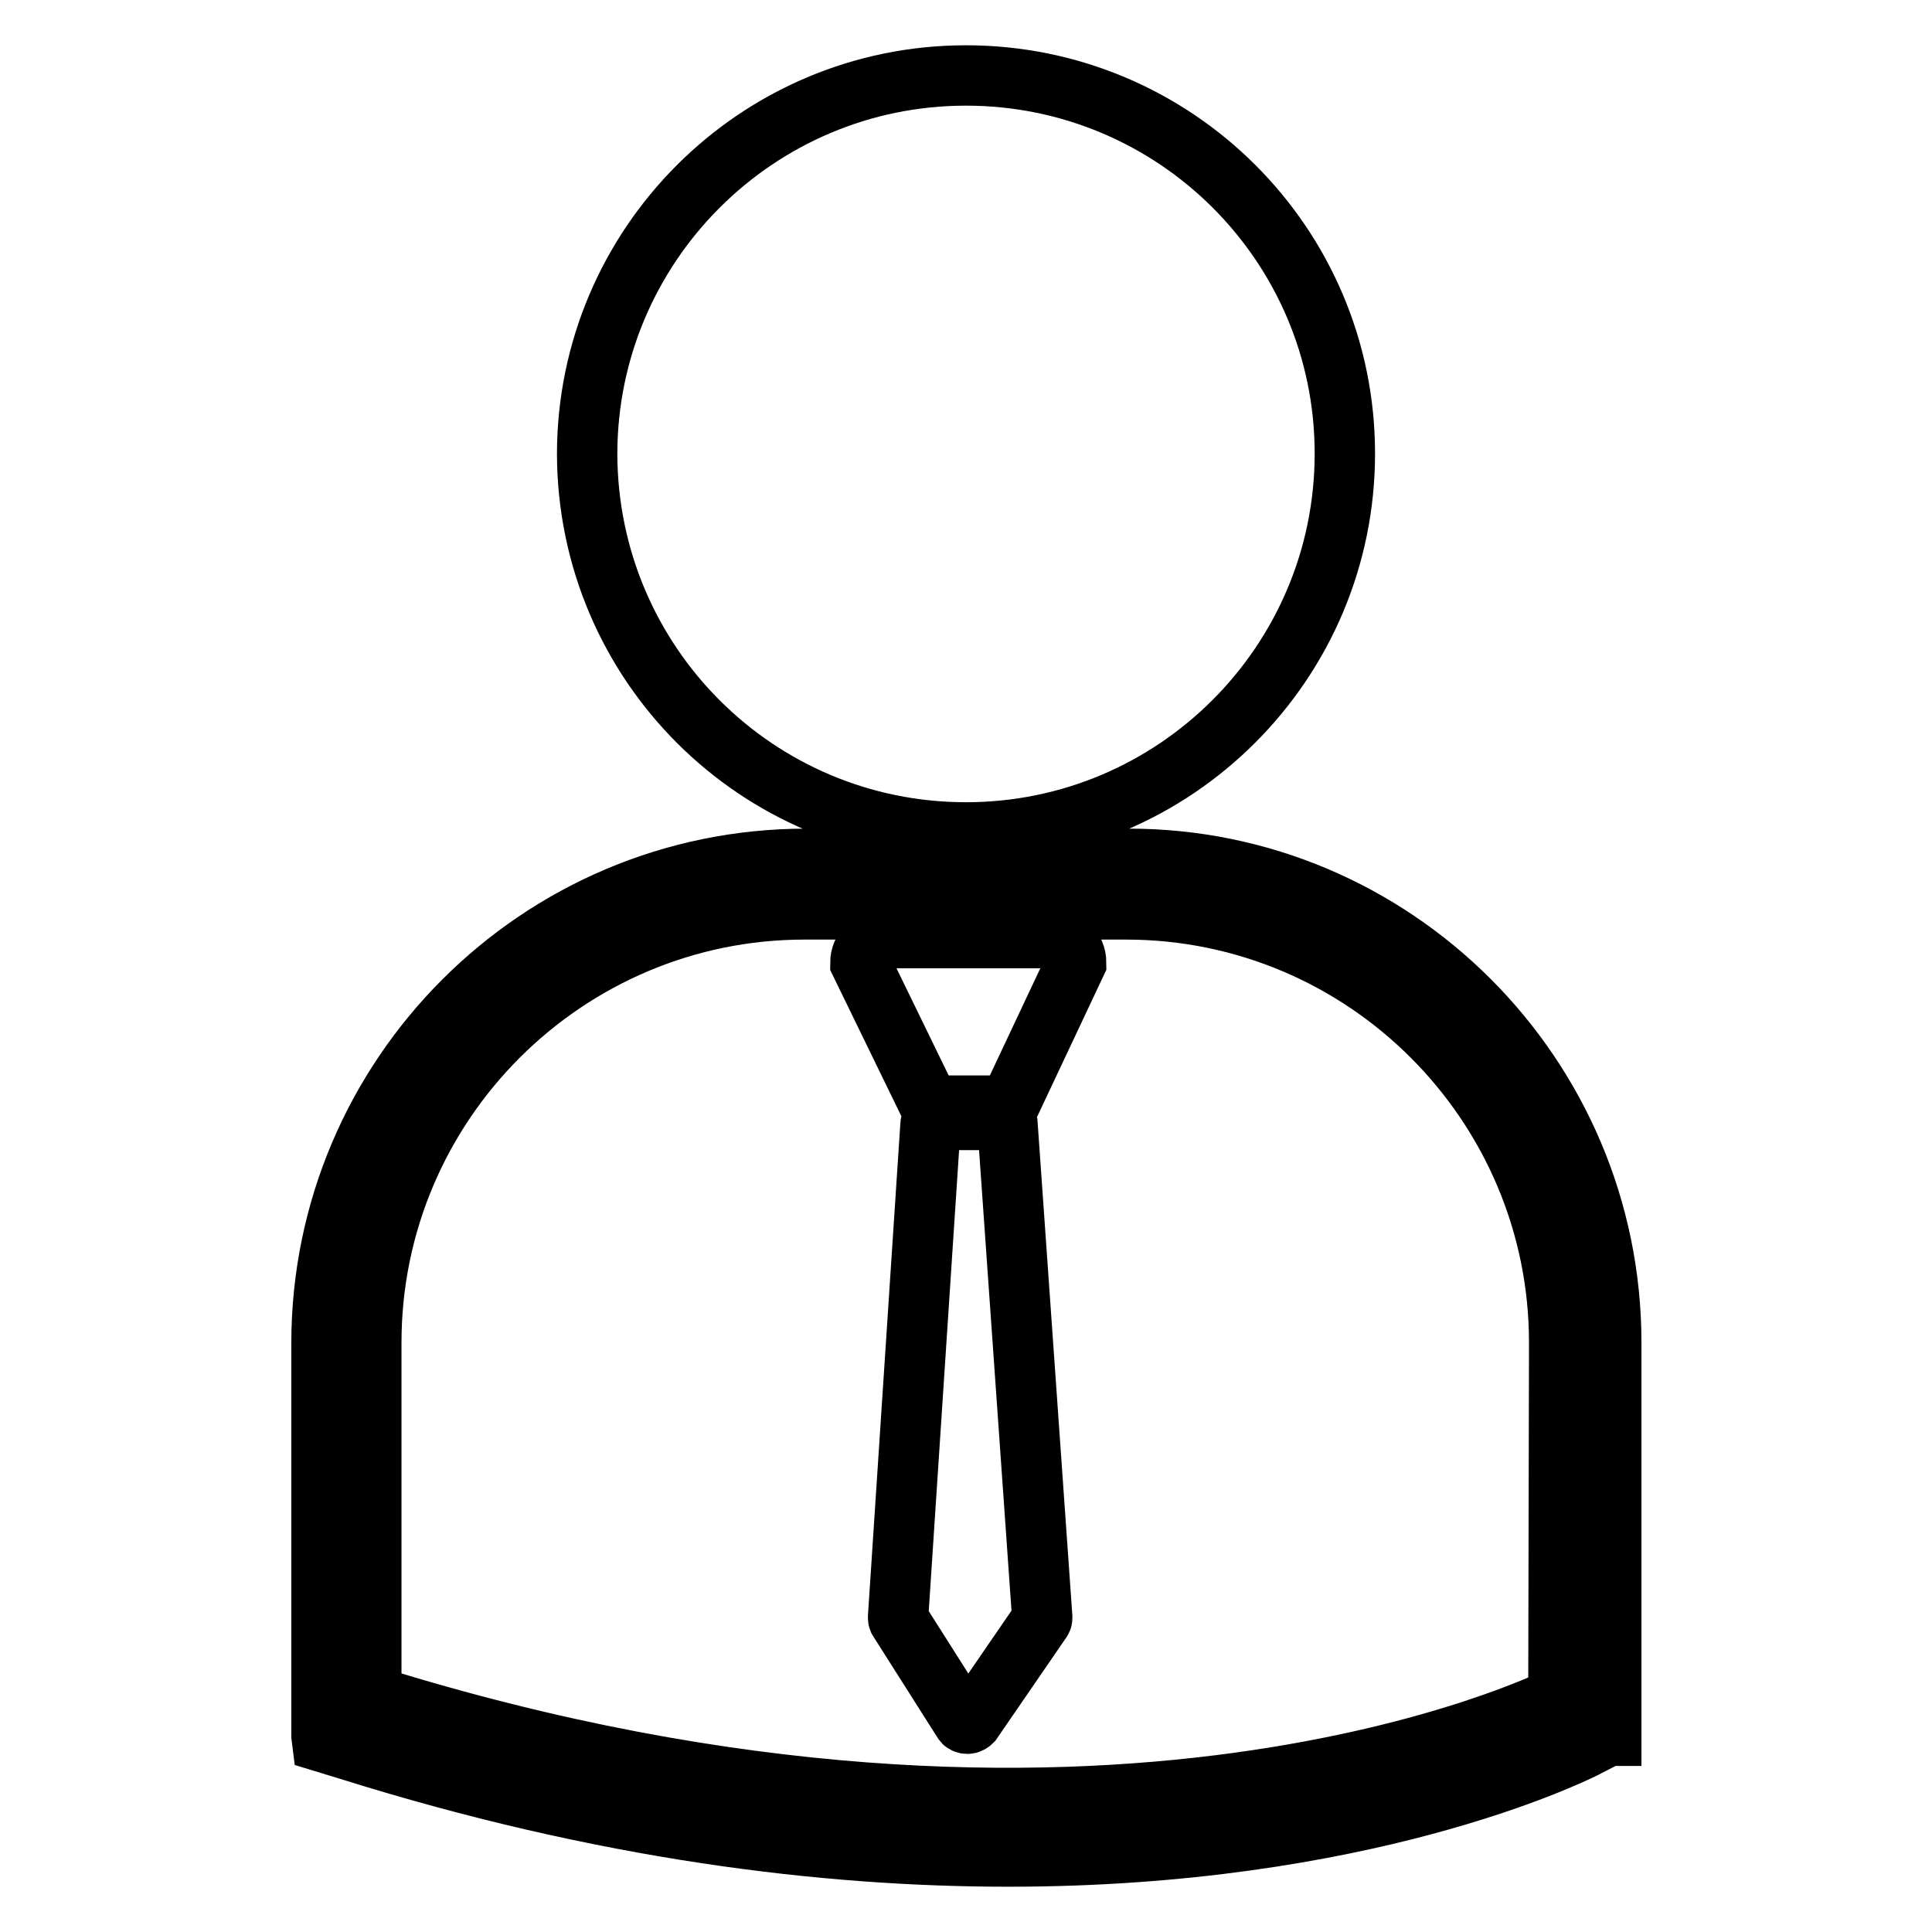 <?xml version="1.0" encoding="utf-8"?>
<!-- Svg Vector Icons : http://www.onlinewebfonts.com/icon -->
<!DOCTYPE svg PUBLIC "-//W3C//DTD SVG 1.1//EN" "http://www.w3.org/Graphics/SVG/1.1/DTD/svg11.dtd">
<svg version="1.1" xmlns="http://www.w3.org/2000/svg" xmlns:xlink="http://www.w3.org/1999/xlink" x="0px" y="0px" viewBox="0 0 256 256" enable-background="new 0 0 256 256" xml:space="preserve">
<g><g><g><path stroke-width="8" fill-opacity="0" stroke="#000000"  d="M142.6,127.6l-8.9,18.9h-10.5l-9.2-18.9c0-1.8,1.5-3.3,3.3-3.3h22C141.1,124.3,142.6,125.7,142.6,127.6z M132.8,148.4h-8.9c-0.3,0-0.6,0.3-0.6,0.6l-4.3,65.3c0,0.1,0,0.3,0.1,0.4l8.5,13.4c0.1,0.2,0.3,0.3,0.6,0.3c0,0,0,0,0,0c0.2,0,0.4-0.1,0.6-0.3l9.2-13.4c0.1-0.1,0.1-0.3,0.1-0.4l-4.6-65.3C133.4,148.7,133.1,148.4,132.8,148.4z M128,110.3c27.7,0,50.2-22.5,50.2-50.2c0-27.7-22.5-50.1-50.2-50.1c-27.7,0-50.2,22.5-50.2,50.2C77.9,87.9,100.3,110.3,128,110.3z M213.5,177.9V230h-0.4l-3.3,1.7c-1.7,0.8-29,14.3-76.2,14.3c-24.2,0-53.5-3.5-87.3-14.1l-3.6-1.1l-0.1-0.8v-52c0-35.4,28.8-64.2,64.2-64.2h42.6C184.7,113.7,213.5,142.5,213.5,177.9z M206.6,177.9c0-31.6-25.7-57.4-57.4-57.4h-42.6c-31.6,0-57.4,25.7-57.4,57.4v45.2l0,1.6c96.9,30.2,156.6,0.5,157.2,0.2l0.1-1.8L206.6,177.9L206.6,177.9z"/></g><g></g><g></g><g></g><g></g><g></g><g></g><g></g><g></g><g></g><g></g><g></g><g></g><g></g><g></g><g></g></g></g>
</svg>